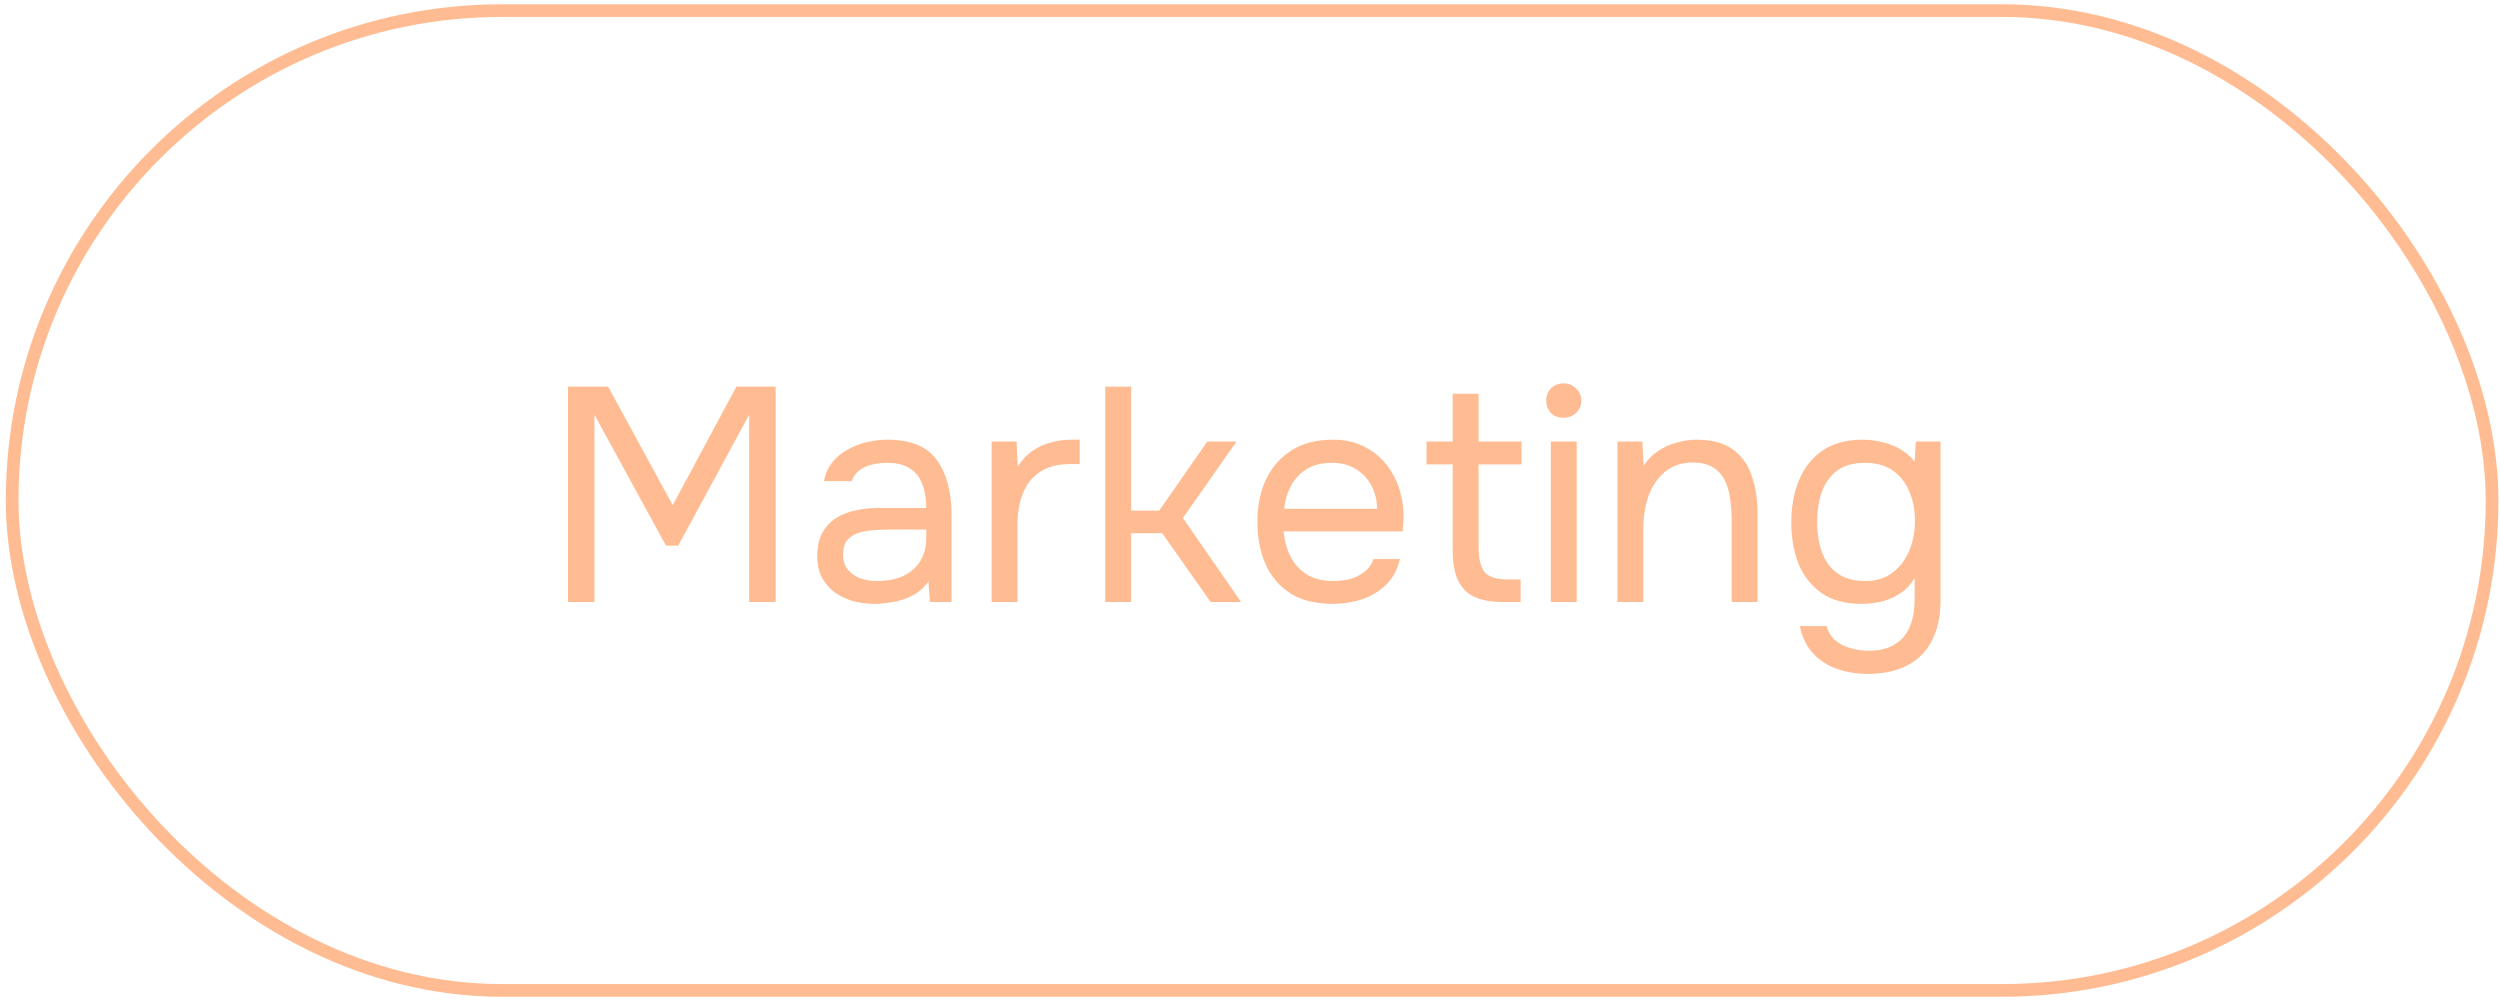 <?xml version="1.0" encoding="UTF-8"?> <svg xmlns="http://www.w3.org/2000/svg" width="197" height="79" viewBox="0 0 197 79" fill="none"><rect x="0.957" y="0.836" width="195.417" height="77.209" rx="38.604" stroke="#FFAB77" stroke-opacity="0.8"></rect><path d="M44.754 47.44V30.472H47.922L53.01 39.808L58.026 30.472H61.122V47.44H59.034V32.68L53.442 43H52.482L46.842 32.68V47.44H44.754ZM68.885 47.584C68.309 47.584 67.749 47.512 67.205 47.368C66.677 47.208 66.197 46.976 65.765 46.672C65.349 46.352 65.013 45.96 64.757 45.496C64.517 45.016 64.397 44.464 64.397 43.84C64.397 43.12 64.525 42.512 64.781 42.016C65.053 41.52 65.413 41.128 65.861 40.84C66.309 40.552 66.829 40.344 67.421 40.216C68.013 40.088 68.629 40.024 69.269 40.024H72.989C72.989 39.304 72.885 38.68 72.677 38.152C72.485 37.624 72.165 37.216 71.717 36.928C71.269 36.624 70.677 36.472 69.941 36.472C69.493 36.472 69.077 36.52 68.693 36.616C68.309 36.712 67.981 36.864 67.709 37.072C67.437 37.28 67.237 37.56 67.109 37.912H64.925C65.037 37.336 65.253 36.848 65.573 36.448C65.909 36.032 66.309 35.696 66.773 35.44C67.253 35.168 67.765 34.968 68.309 34.84C68.853 34.712 69.397 34.648 69.941 34.648C71.765 34.648 73.061 35.184 73.829 36.256C74.597 37.328 74.981 38.776 74.981 40.6V47.44H73.277L73.157 45.832C72.805 46.312 72.381 46.68 71.885 46.936C71.389 47.192 70.877 47.36 70.349 47.44C69.837 47.536 69.349 47.584 68.885 47.584ZM69.077 45.784C69.877 45.784 70.565 45.656 71.141 45.4C71.733 45.128 72.189 44.736 72.509 44.224C72.829 43.712 72.989 43.088 72.989 42.352V41.728H70.757C70.229 41.728 69.709 41.736 69.197 41.752C68.685 41.768 68.221 41.832 67.805 41.944C67.389 42.056 67.053 42.248 66.797 42.52C66.557 42.792 66.437 43.184 66.437 43.696C66.437 44.176 66.557 44.568 66.797 44.872C67.053 45.176 67.381 45.408 67.781 45.568C68.197 45.712 68.629 45.784 69.077 45.784ZM78.141 47.44V34.792H80.109L80.205 36.76C80.525 36.264 80.893 35.864 81.309 35.56C81.741 35.256 82.213 35.032 82.725 34.888C83.253 34.728 83.821 34.648 84.429 34.648C84.541 34.648 84.645 34.648 84.741 34.648C84.853 34.648 84.965 34.648 85.077 34.648V36.568H84.333C83.341 36.568 82.533 36.784 81.909 37.216C81.301 37.632 80.861 38.2 80.589 38.92C80.317 39.624 80.181 40.408 80.181 41.272V47.44H78.141ZM87.094 47.44V30.472H89.134V40.24H91.342L95.134 34.792H97.438L93.214 40.816L97.798 47.44H95.398L91.582 42.016H89.134V47.44H87.094ZM105.035 47.584C103.691 47.584 102.579 47.312 101.699 46.768C100.819 46.208 100.163 45.44 99.731 44.464C99.299 43.488 99.083 42.376 99.083 41.128C99.083 39.864 99.307 38.752 99.755 37.792C100.219 36.816 100.891 36.048 101.771 35.488C102.651 34.928 103.731 34.648 105.011 34.648C106.003 34.648 106.851 34.84 107.555 35.224C108.275 35.592 108.867 36.088 109.331 36.712C109.795 37.336 110.131 38.024 110.339 38.776C110.547 39.512 110.635 40.256 110.603 41.008C110.587 41.152 110.571 41.296 110.555 41.44C110.555 41.584 110.547 41.728 110.531 41.872H101.147C101.211 42.608 101.395 43.272 101.699 43.864C102.003 44.456 102.435 44.928 102.995 45.28C103.555 45.616 104.251 45.784 105.083 45.784C105.499 45.784 105.915 45.736 106.331 45.64C106.763 45.528 107.147 45.344 107.483 45.088C107.835 44.832 108.083 44.488 108.227 44.056H110.315C110.123 44.872 109.763 45.544 109.235 46.072C108.707 46.584 108.075 46.968 107.339 47.224C106.603 47.464 105.835 47.584 105.035 47.584ZM101.195 40.096H108.515C108.499 39.376 108.339 38.744 108.035 38.2C107.731 37.656 107.315 37.232 106.787 36.928C106.275 36.624 105.659 36.472 104.939 36.472C104.155 36.472 103.491 36.64 102.947 36.976C102.419 37.312 102.011 37.752 101.723 38.296C101.435 38.84 101.259 39.44 101.195 40.096ZM118.457 47.44C117.497 47.44 116.721 47.296 116.129 47.008C115.553 46.72 115.129 46.272 114.857 45.664C114.601 45.056 114.473 44.288 114.473 43.36V36.592H112.409V34.792H114.473V31.024H116.513V34.792H119.897V36.592H116.513V43.144C116.513 44.008 116.665 44.648 116.969 45.064C117.289 45.464 117.929 45.664 118.889 45.664H119.825V47.44H118.457ZM122.204 47.44V34.792H124.244V47.44H122.204ZM123.212 32.92C122.796 32.92 122.46 32.792 122.204 32.536C121.964 32.28 121.844 31.952 121.844 31.552C121.844 31.152 121.972 30.832 122.228 30.592C122.484 30.336 122.812 30.208 123.212 30.208C123.58 30.208 123.9 30.336 124.172 30.592C124.46 30.848 124.604 31.168 124.604 31.552C124.604 31.952 124.468 32.28 124.196 32.536C123.924 32.792 123.596 32.92 123.212 32.92ZM127.454 47.44V34.792H129.422L129.518 36.712C129.806 36.248 130.174 35.864 130.622 35.56C131.07 35.256 131.558 35.032 132.086 34.888C132.63 34.728 133.158 34.648 133.67 34.648C134.902 34.648 135.862 34.904 136.55 35.416C137.254 35.928 137.75 36.624 138.038 37.504C138.342 38.368 138.494 39.352 138.494 40.456V47.44H136.454V41.008C136.454 40.416 136.414 39.848 136.334 39.304C136.27 38.76 136.126 38.272 135.902 37.84C135.694 37.408 135.39 37.072 134.99 36.832C134.59 36.576 134.054 36.448 133.382 36.448C132.55 36.448 131.838 36.68 131.246 37.144C130.67 37.608 130.23 38.232 129.926 39.016C129.638 39.8 129.494 40.68 129.494 41.656V47.44H127.454ZM147.129 53.104C146.265 53.104 145.465 52.968 144.729 52.696C143.993 52.44 143.369 52.032 142.857 51.472C142.345 50.912 142.001 50.2 141.825 49.336H143.937C144.065 49.816 144.305 50.2 144.657 50.488C145.009 50.776 145.417 50.976 145.881 51.088C146.345 51.216 146.801 51.28 147.249 51.28C148.113 51.28 148.809 51.104 149.337 50.752C149.881 50.416 150.273 49.944 150.513 49.336C150.753 48.744 150.873 48.064 150.873 47.296V45.544C150.601 46.024 150.241 46.416 149.793 46.72C149.345 47.024 148.857 47.248 148.329 47.392C147.801 47.52 147.257 47.584 146.697 47.584C145.417 47.584 144.369 47.304 143.553 46.744C142.737 46.168 142.129 45.4 141.729 44.44C141.345 43.464 141.153 42.368 141.153 41.152C141.153 39.936 141.353 38.84 141.753 37.864C142.153 36.872 142.769 36.088 143.601 35.512C144.433 34.936 145.497 34.648 146.793 34.648C147.529 34.648 148.273 34.784 149.025 35.056C149.777 35.328 150.393 35.768 150.873 36.376L150.969 34.792H152.913V47.344C152.913 48.528 152.697 49.552 152.265 50.416C151.849 51.28 151.209 51.944 150.345 52.408C149.497 52.872 148.425 53.104 147.129 53.104ZM146.985 45.784C147.833 45.784 148.545 45.568 149.121 45.136C149.697 44.704 150.137 44.128 150.441 43.408C150.745 42.688 150.897 41.904 150.897 41.056C150.897 40.176 150.745 39.392 150.441 38.704C150.153 38.016 149.721 37.472 149.145 37.072C148.569 36.672 147.841 36.472 146.961 36.472C146.049 36.472 145.313 36.68 144.753 37.096C144.209 37.512 143.809 38.072 143.553 38.776C143.313 39.48 143.193 40.264 143.193 41.128C143.193 42.024 143.321 42.824 143.577 43.528C143.833 44.232 144.241 44.784 144.801 45.184C145.361 45.584 146.089 45.784 146.985 45.784Z" fill="#FFAB77" fill-opacity="0.8"></path></svg> 